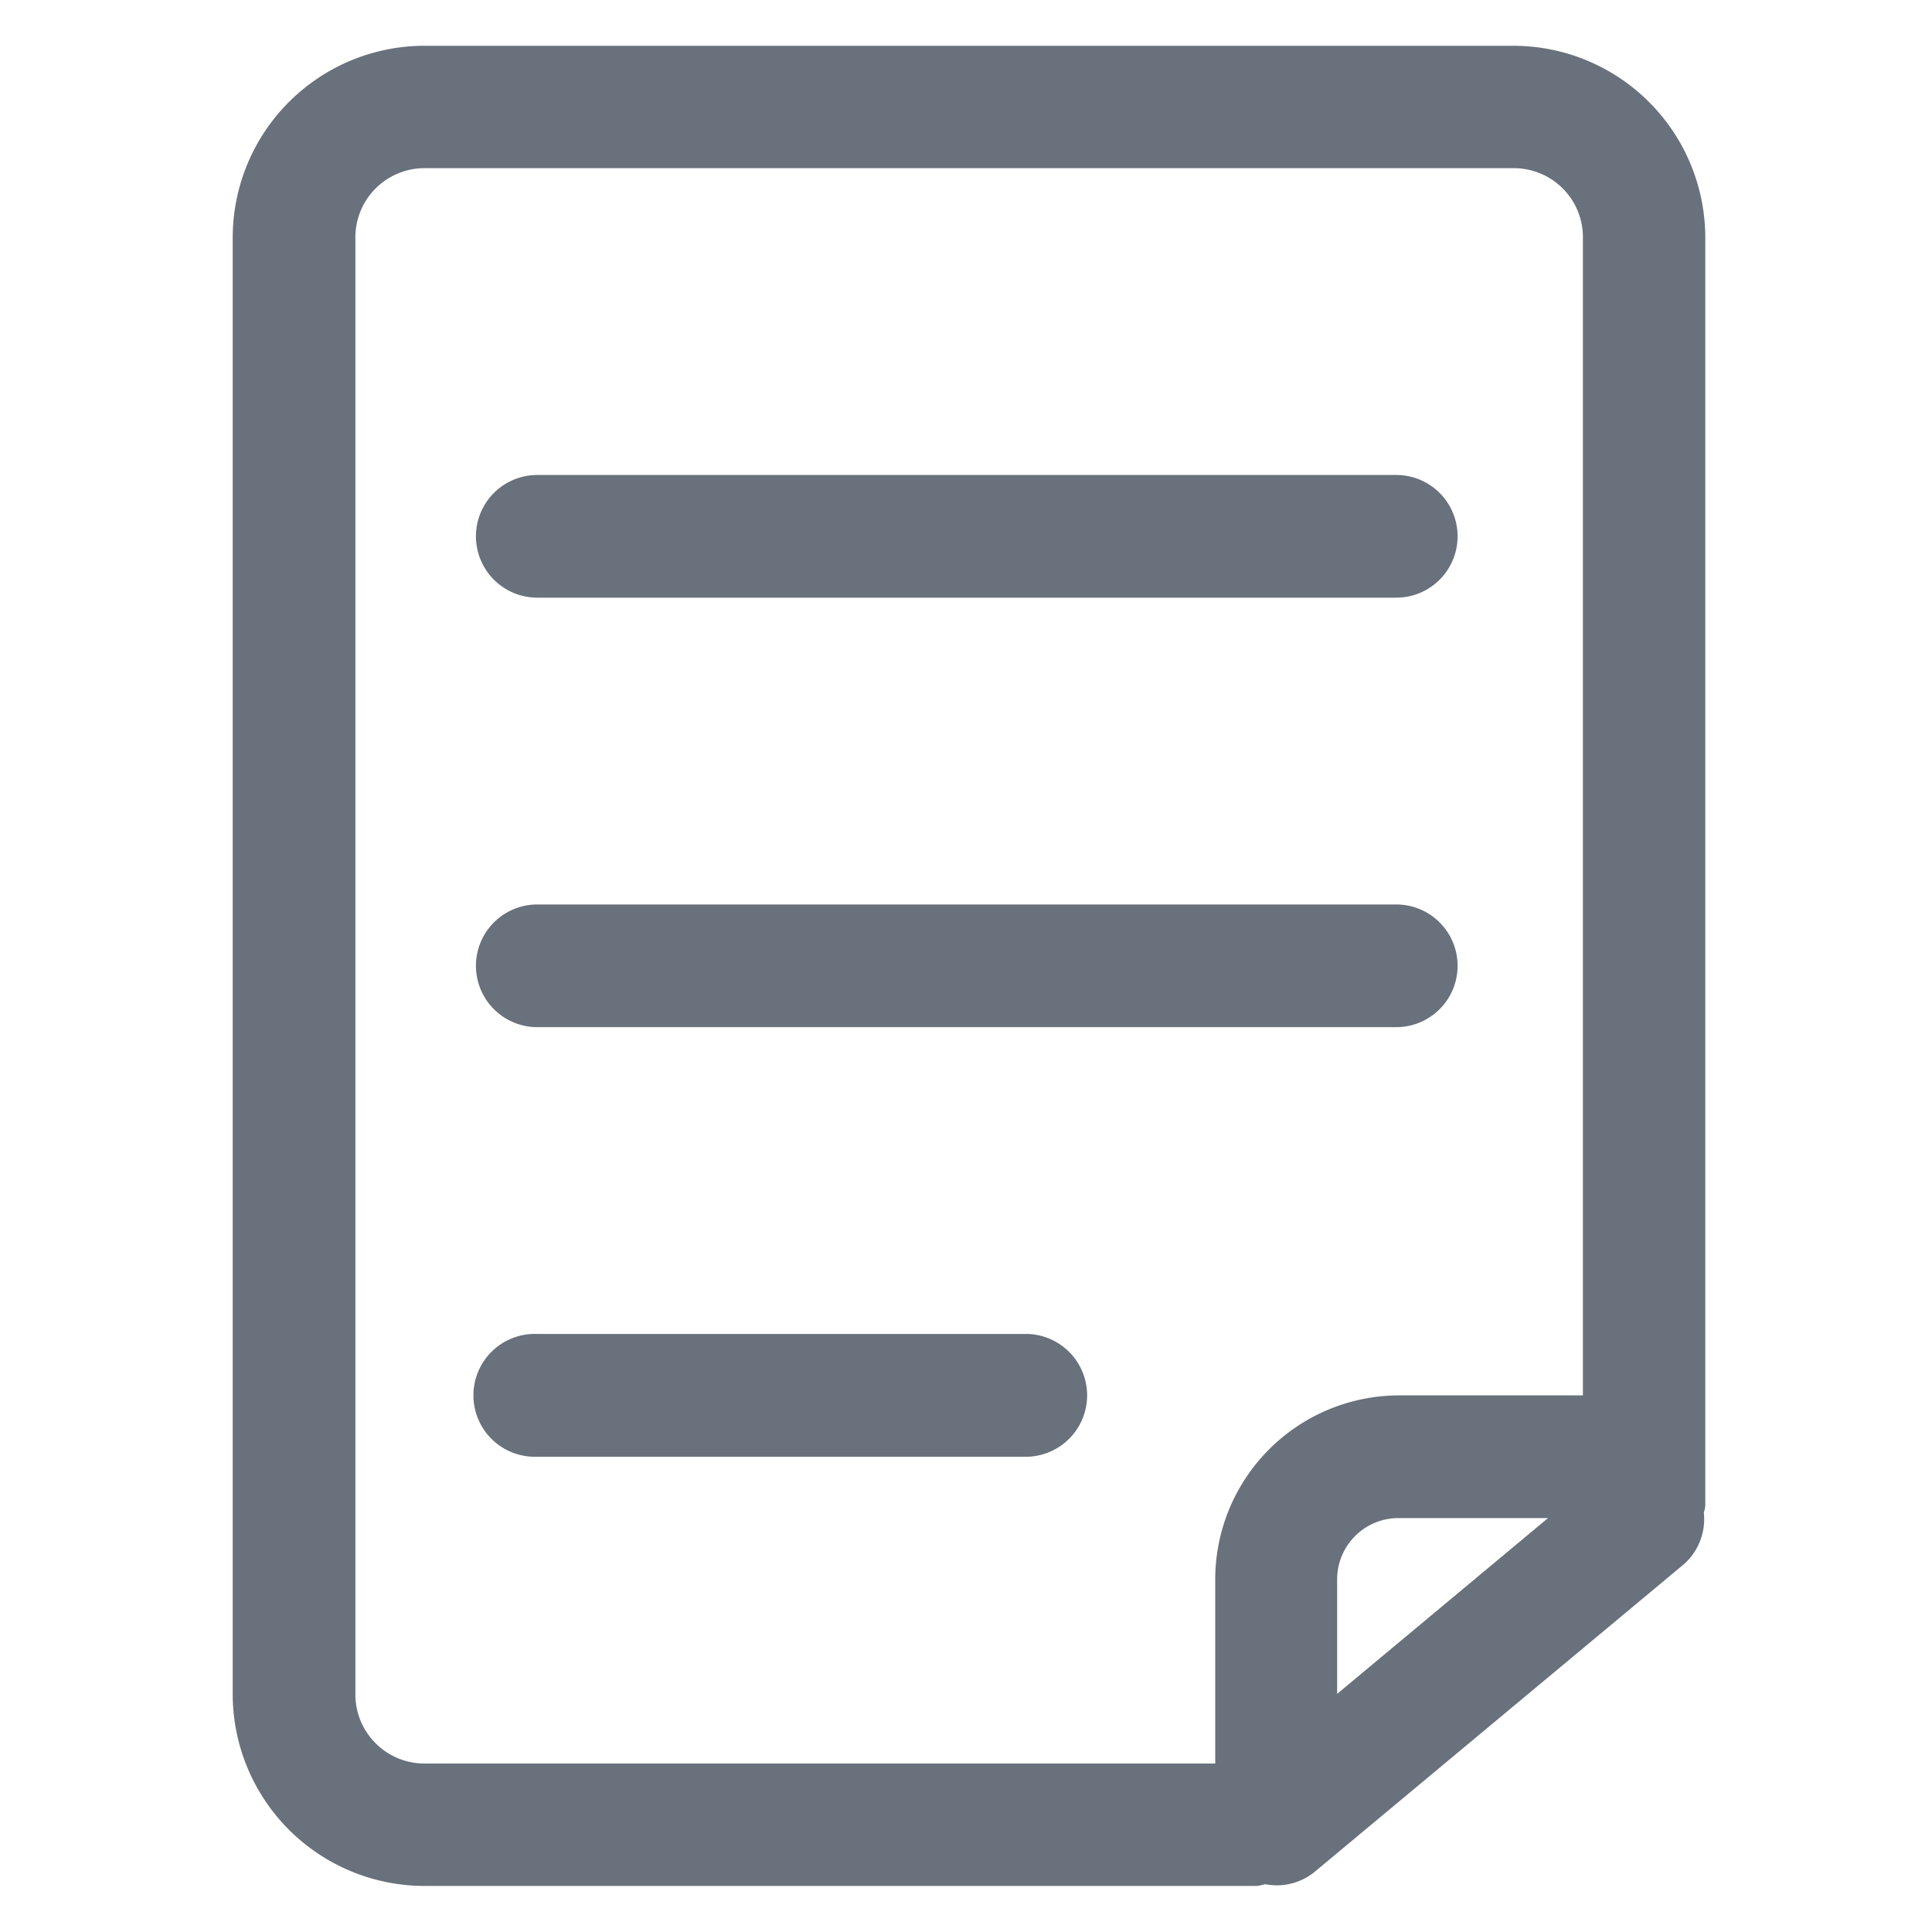 <svg id="图层_1" data-name="图层 1" xmlns="http://www.w3.org/2000/svg" viewBox="0 0 200 200"><defs><style>.cls-1{fill:#68717c;}</style></defs><path class="cls-1" d="M55.62,61.87h88.92a6.35,6.35,0,0,0,0-12.7H55.62a6.35,6.35,0,1,0,0,12.7Zm0,44.46h88.92a6.35,6.35,0,0,0,0-12.7H55.62a6.35,6.35,0,1,0,0,12.7Zm50.81,31.76H55.62a6.36,6.36,0,1,0,0,12.71h50.81a6.36,6.36,0,0,0,0-12.71Z"/><path class="cls-1" d="M176.53,24.74a19.88,19.88,0,0,0-19.67-20H43.75a19.87,19.87,0,0,0-19.66,20V175.23a19.87,19.87,0,0,0,19.66,20h86.34a5.28,5.28,0,0,0,.88-.18,6.2,6.2,0,0,0,5.15-1.3L174.23,162a6.22,6.22,0,0,0,2.15-5.4,5.52,5.52,0,0,0,.15-.68ZM36.79,175.23V24.74a7.16,7.16,0,0,1,7-7.33H156.86a7.15,7.15,0,0,1,7,7.33V144.45h-19a19.06,19.06,0,0,0-19.06,19.05v19.06h-82A7.16,7.16,0,0,1,36.79,175.23Zm123.46-18.08-21.83,18.2V163.5a6.35,6.35,0,0,1,6.35-6.35Z"/></svg>